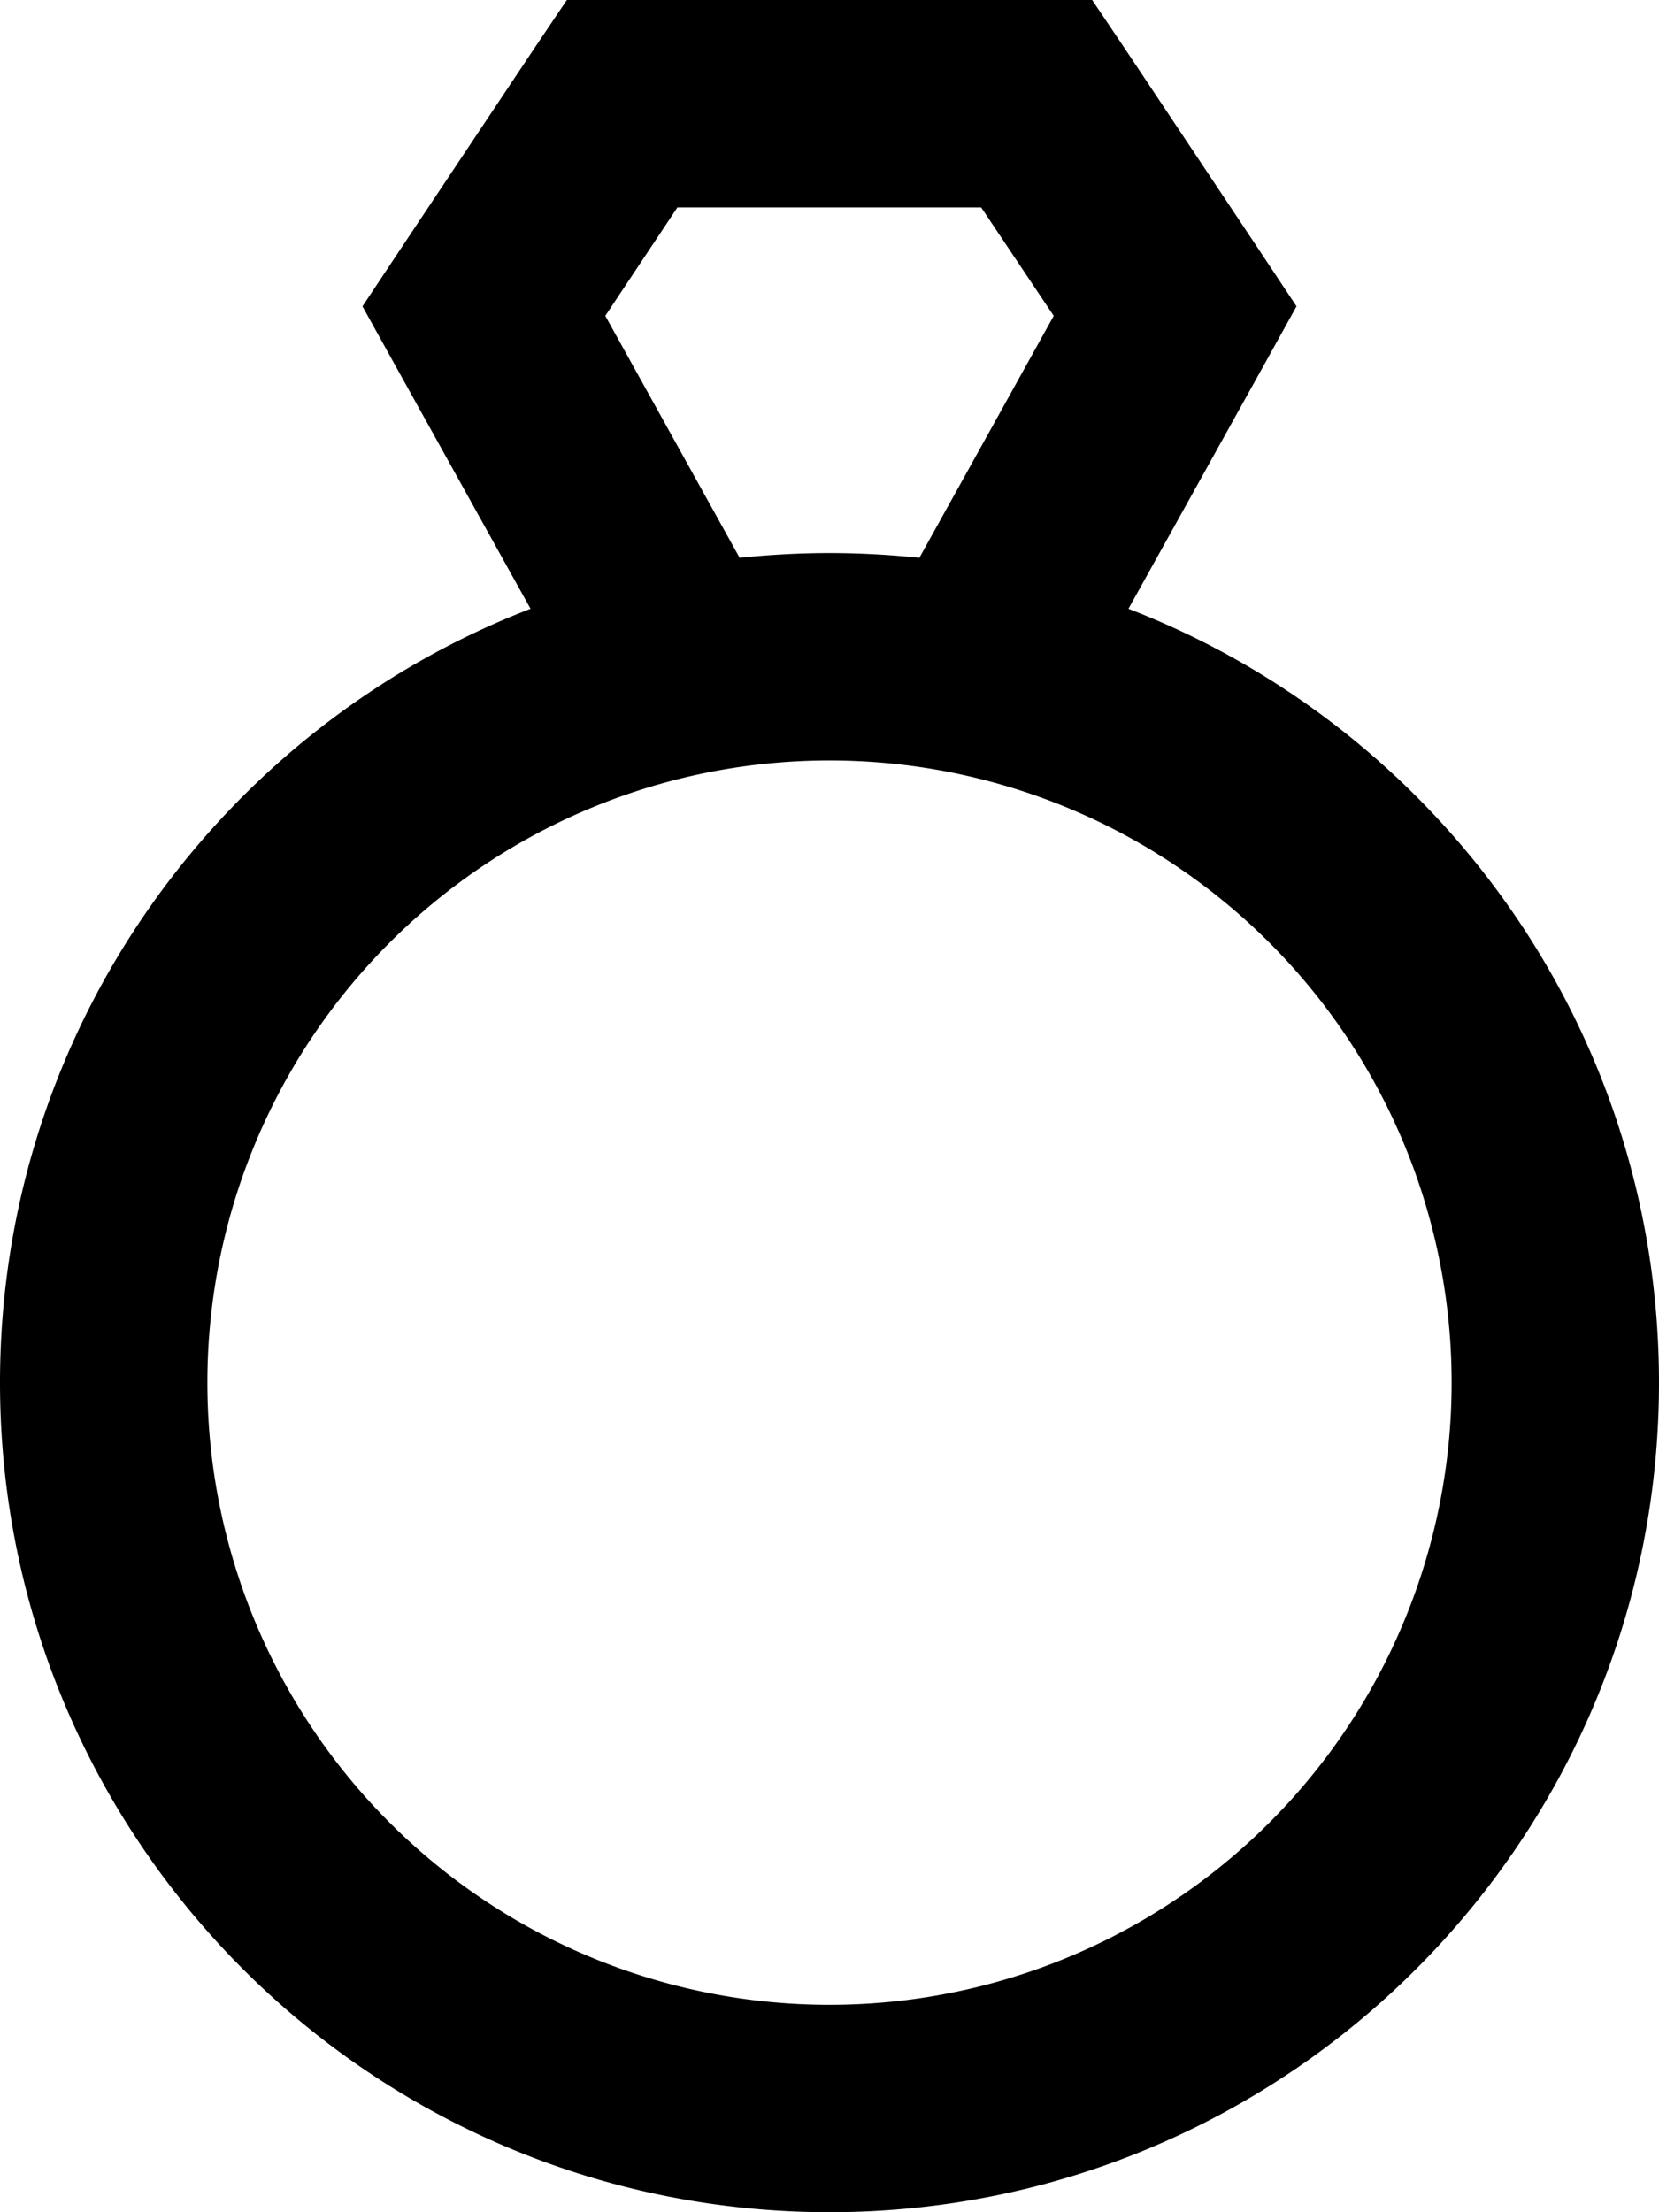 <svg xmlns="http://www.w3.org/2000/svg" viewBox="0 0 384 512"><!--! Font Awesome Pro 6.5.1 by @fontawesome - https://fontawesome.com License - https://fontawesome.com/license (Commercial License) Copyright 2023 Fonticons, Inc. --><path d="M144 0H131.2L124 10.7l-32 48L83.9 70.9 91 83.7l31.8 57.2C51 168.6 0 238.4 0 320C0 426 86 512 192 512s192-86 192-192c0-81.6-51-151.4-122.8-179.1L293 83.7l7.1-12.8L292 58.7l-32-48L252.8 0H240 144zm68.8 129.1C206 128.4 199 128 192 128s-14 .4-20.8 1.1l-31.1-56L156.8 48h70.3l16.8 25.1-31.1 56zM48 320a144 144 0 1 1 288 0A144 144 0 1 1 48 320z"/></svg>